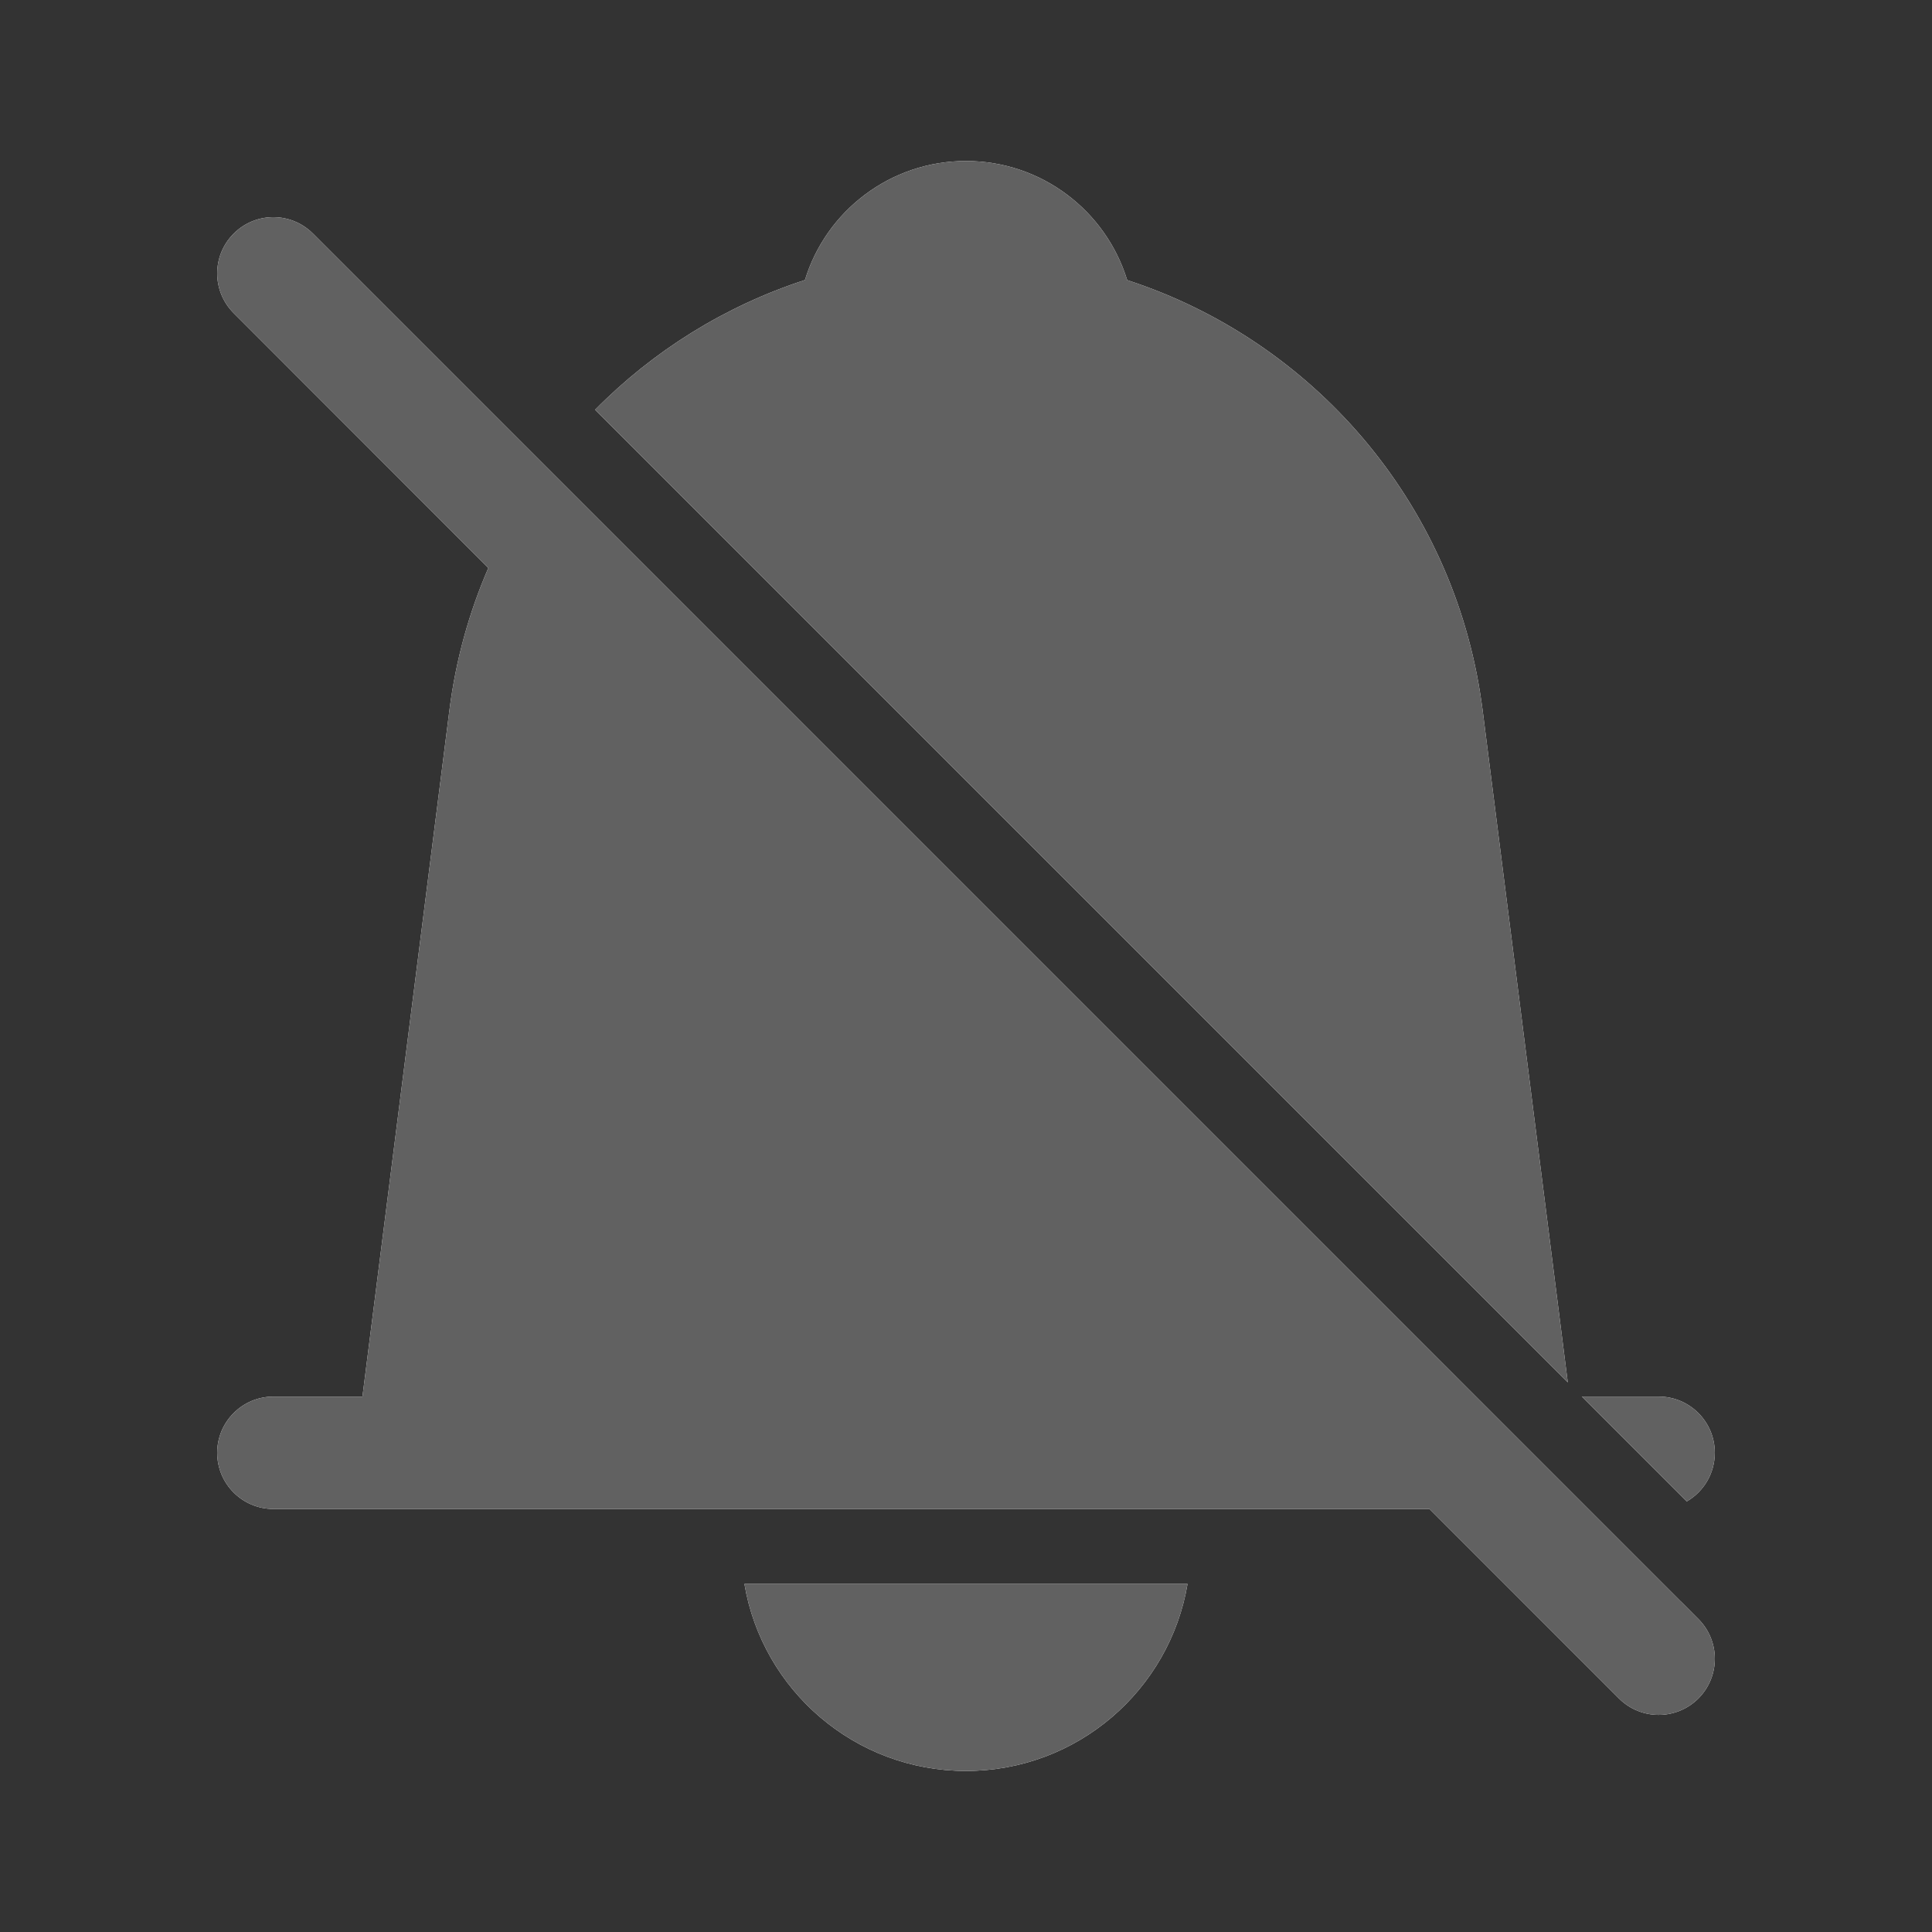 <?xml version="1.0" encoding="utf-8"?>
<!-- Generator: Adobe Illustrator 15.1.0, SVG Export Plug-In . SVG Version: 6.00 Build 0)  -->
<!DOCTYPE svg PUBLIC "-//W3C//DTD SVG 1.1//EN" "http://www.w3.org/Graphics/SVG/1.1/DTD/svg11.dtd">
<svg version="1.1" id="图层_1" xmlns="http://www.w3.org/2000/svg" xmlns:xlink="http://www.w3.org/1999/xlink" x="0px" y="0px"
	 width="48px" height="48px" viewBox="-45.649 87.188 48 48" enable-background="new -45.649 87.188 48 48" xml:space="preserve">
<rect x="-45.649" y="87.188" width="48" height="48" fill="#333333" stroke="none"/>
<g>
	<path id="path-1" fill="#FFFFFF" d="M-16.145,126.54c-0.445,2.638-2.739,4.647-5.505,4.647c-2.764,0-5.06-2.01-5.504-4.647H-16.145
		z M-37.939,92.93l0.067,0.063l0.425,0.425l0.011,0.011l33.546,33.547c0.004,0.003,0.007,0.007,0.011,0.009l0.426,0.427
		c0.545,0.545,0.545,1.428,0,1.974c-0.523,0.522-1.357,0.543-1.906,0.063l-0.067-0.063l-4.707-4.708h-28.725
		c-0.77,0-1.395-0.625-1.395-1.396s0.625-1.396,1.395-1.396h2.214l2.162-17.063c0.158-1.242,0.489-2.426,0.966-3.525l-6.328-6.332
		c-0.545-0.545-0.545-1.428,0-1.973C-39.322,92.469-38.487,92.447-37.939,92.93z M-6.348,121.885h1.907
		c0.771,0,1.396,0.625,1.396,1.396c0,0.517-0.279,0.967-0.697,1.21L-6.348,121.885z M-21.649,91.188
		c1.886,0,3.478,1.246,4.004,2.959c4.588,1.491,8.095,5.489,8.803,10.482l0.027,0.193l2.117,16.71l-24.166-24.163
		c1.442-1.463,3.226-2.578,5.214-3.224C-25.128,92.434-23.534,91.188-21.649,91.188z"/>
</g>
<title>Public/ic_public_ring_off_filled</title>
<g id="Public_x2F_ic_x5F_public_x5F_ring_x5F_off_x5F_filled">
	<g id="形状结合">
		<path id="path-1_1_" fill="#616161" d="M-16.145,126.54c-0.445,2.638-2.739,4.647-5.505,4.647c-2.764,0-5.06-2.01-5.504-4.647
			H-16.145z M-37.939,92.93l0.067,0.063l0.425,0.425l0.011,0.011l33.546,33.547c0.004,0.003,0.007,0.007,0.011,0.009l0.426,0.427
			c0.545,0.545,0.545,1.428,0,1.974c-0.523,0.522-1.357,0.543-1.906,0.063l-0.067-0.063l-4.707-4.708h-28.725
			c-0.77,0-1.395-0.625-1.395-1.396s0.625-1.396,1.395-1.396h2.214l2.162-17.063c0.158-1.242,0.489-2.426,0.966-3.525l-6.328-6.332
			c-0.545-0.545-0.545-1.428,0-1.973C-39.322,92.469-38.487,92.447-37.939,92.93z M-6.348,121.885h1.907
			c0.771,0,1.396,0.625,1.396,1.396c0,0.517-0.279,0.967-0.697,1.21L-6.348,121.885z M-21.649,91.188
			c1.886,0,3.478,1.246,4.004,2.959c4.588,1.491,8.095,5.489,8.803,10.482l0.027,0.193l2.117,16.71l-24.166-24.163
			c1.442-1.463,3.226-2.578,5.214-3.224C-25.128,92.434-23.534,91.188-21.649,91.188z"/>
	</g>
</g>
<rect x="-45.649" y="87.188" fill="none" width="48" height="48"/>
</svg>
